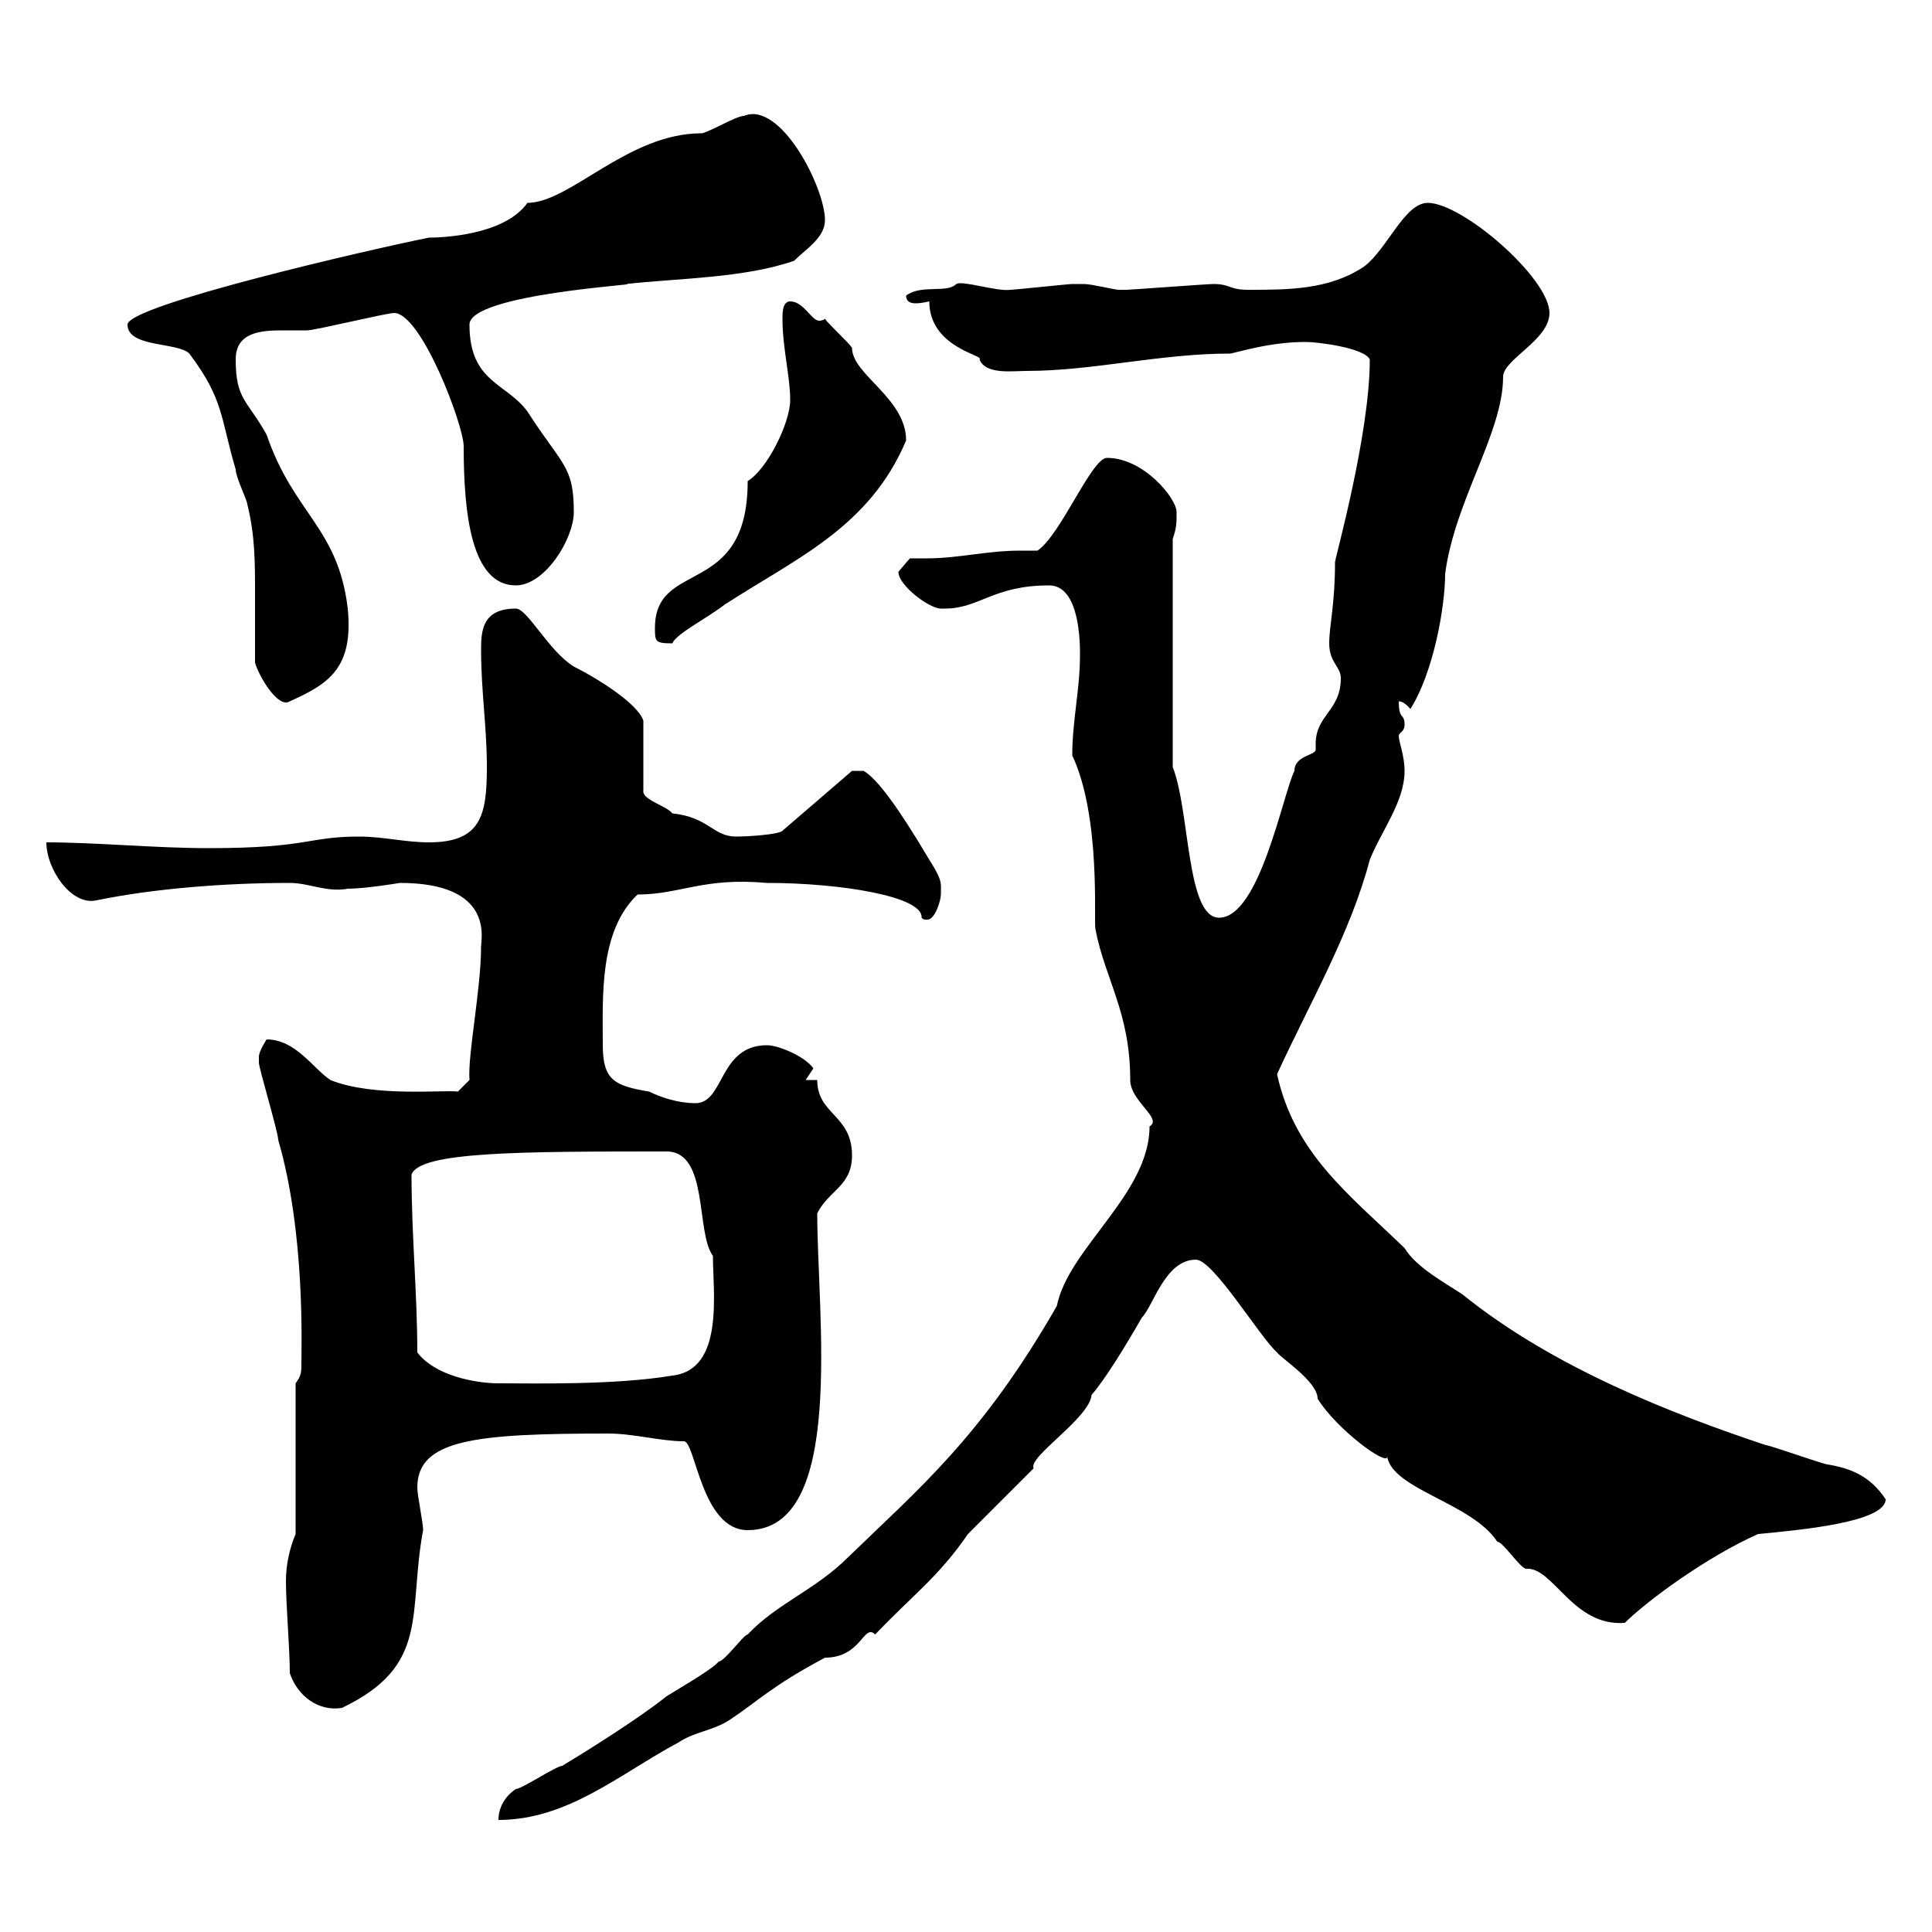 <svg xmlns="http://www.w3.org/2000/svg" xmlns:xlink="http://www.w3.org/1999/xlink" width="300" height="300"><path d="M178.50 174.90C178.50 185.40 165.90 193.80 164.10 202.80C152.40 223.20 142.50 231.30 131.70 241.80C126.60 246.90 120.60 249 116.10 253.80C115.50 253.80 112.50 258 111.60 258C110.70 259.20 104.40 262.80 103.50 263.40C99 267 90.30 272.40 87.30 274.20C86.40 274.20 81 277.80 80.10 277.80C78.30 279 77.40 280.80 77.40 282.60C88.20 282.60 96.30 275.40 105.30 270.60C108 268.80 110.70 268.80 113.40 267C117.90 264 119.70 261.90 128.10 257.40C133.80 257.40 134.10 252 135.90 253.80C141.60 247.80 145.80 244.80 150.30 238.20L160.50 228C159.60 226.20 169.20 220.20 169.50 216.60C171.60 214.20 174.90 208.80 177.30 204.60C179.10 202.80 180.90 195.60 185.70 195.60C188.40 195.60 195.60 207.60 198.30 210C198.90 210.90 204.60 214.50 204.60 217.20C207.60 222 215.40 227.70 215.40 226.20C216.30 231.30 228.60 233.40 232.50 239.40C233.40 239.40 236.10 243.60 237 243.60C241.20 243.30 244.20 252.60 252.30 252C255.60 248.70 264.90 241.80 273 238.20C279.30 237.60 292.80 236.40 292.80 232.80C290.40 229.20 287.40 228 283.80 227.40C283.20 227.40 274.80 224.40 274.20 224.40C259.80 219.60 241.20 212.40 227.10 201C224.40 199.20 219.90 196.80 218.10 193.80C209.40 185.40 201 179.10 198.30 166.80C203.40 155.70 209.70 144.90 212.70 133.50C214.50 129 218.10 124.50 218.10 119.70C218.10 117.30 217.20 115.20 217.20 114.30C217.20 113.70 218.10 113.70 218.10 112.50C218.10 110.70 217.20 111.90 217.20 108.90C218.10 108.90 219 110.10 219 110.10C222.60 104.40 224.40 94.20 224.40 89.10C225.90 77.70 233.40 67.20 233.40 58.50C233.40 55.80 240.60 52.80 240.60 48.60C240.60 43.20 227.10 31.50 221.70 31.50C218.10 31.50 215.40 38.70 211.80 41.40C206.40 45 200.10 45 193.80 45C190.80 45 191.10 44.10 188.40 44.10C187.50 44.10 175.50 45 174.90 45C174.90 45 174.90 45 173.70 45C173.10 45 169.50 44.10 168.30 44.10C167.70 44.10 167.40 44.10 166.50 44.10C165.90 44.10 157.50 45 156.90 45C154.80 45.30 149.40 43.50 148.50 44.10C147 45.60 143.10 44.10 140.70 45.90C140.70 46.80 141.30 47.10 142.20 47.10C143.10 47.10 144.30 46.80 144.30 46.80C144.30 54 153 55.20 152.10 55.80C153 58.20 157.20 57.60 159.30 57.60C169.80 57.60 180 54.90 191.10 54.90C194.70 54 198.30 53.10 202.80 53.10C204.60 53.10 211.80 54 212.70 55.80C212.70 67.50 207.30 86.70 207.30 87.30C207.30 93.90 206.40 97.20 206.40 99.90C206.40 102.90 208.20 103.50 208.20 105.30C208.20 110.40 204.30 111 204.30 115.50C204.30 115.80 204.30 116.10 204.30 116.40C204.30 117.30 201 117.30 201 119.70C199.20 123.30 195.60 142.50 189.30 142.50C184.20 142.50 184.80 126 182.10 119.10L182.10 83.70C182.70 81.90 182.70 81.30 182.70 79.50C182.70 77.40 177.60 71.10 171.90 71.10C169.50 71.10 164.70 83.10 161.10 85.50C160.20 85.50 159.30 85.50 158.40 85.50C153.30 85.50 148.80 86.70 144 86.70C143.10 86.70 142.20 86.70 141.30 86.70C141 87 139.50 88.80 139.50 88.80C139.50 90.90 144.30 94.50 146.10 94.50C146.10 94.50 146.70 94.50 146.70 94.50C152.10 94.50 154.20 90.90 162.90 90.90C167.70 90.90 167.70 99.90 167.70 101.70C167.70 107.10 166.50 111.90 166.50 117.30C171 126.90 169.80 143.10 170.10 144.30C171.60 152.10 175.50 157.20 175.50 167.70C175.50 171 180.60 173.70 178.50 174.90ZM45 259.80C46.20 263.40 49.50 265.80 53.10 265.20C66.90 258.60 63.30 250.50 65.70 237.60C65.70 236.40 64.80 232.20 64.80 231C64.80 223.50 73.80 222.60 94.50 222.60C98.40 222.60 102.60 223.80 106.20 223.80C108 223.80 108.90 237.60 116.10 237.60C131.40 237.60 126.90 204.30 126.90 188.40C128.70 184.80 132.30 184.20 132.30 179.40C132.30 173.10 126.90 173.10 126.90 167.70L125.10 167.70C125.10 167.70 126.30 165.90 126.30 165.90C125.10 164.10 120.90 162.30 119.10 162.30C111.60 162.30 112.50 171.30 108 171.30C105.30 171.30 102.60 170.40 100.80 169.50C95.40 168.60 93.60 167.70 93.60 162.30C93.60 154.80 93 144.60 99 138.90C105.60 138.90 109.20 136.20 119.10 137.10C130.50 137.10 143.40 139.20 143.10 142.50C143.40 142.80 143.40 142.80 144 142.80C145.20 142.80 146.10 139.80 146.10 138.90C146.10 137.10 146.40 136.80 144.30 133.50C139.50 125.40 136.20 120.90 134.10 119.70L132.30 119.70L121.50 129C120.90 129.60 116.10 129.90 114.30 129.90C110.70 129.90 110.10 126.90 104.40 126.30C103.50 125.10 99.60 124.20 99.90 122.70L99.90 111.90C99 109.20 92.70 105.30 89.10 103.50C85.20 101.10 81.90 94.50 80.10 94.50C75 94.50 74.70 97.80 74.70 100.80C74.70 107.40 75.60 112.80 75.60 119.10C75.60 126.60 74.70 130.80 66.60 130.80C63 130.80 59.40 129.90 55.80 129.90C47.70 129.90 48 131.70 32.40 131.70C24 131.70 15 130.80 7.20 130.80C7.20 135 11.10 140.70 15 139.80C23.70 138 34.80 137.10 45 137.10C48 137.10 50.70 138.60 54 138C56.70 138 62.10 137.10 62.10 137.10C76.80 137.10 74.70 145.80 74.70 147C74.70 153.60 72.60 163.80 72.90 167.70L71.10 169.50C69 169.20 57.90 170.40 51.30 167.70C48.60 165.90 45.90 161.40 41.40 161.40C41.40 161.40 40.20 163.20 40.20 164.10C40.20 165 40.20 165 40.20 165C40.20 165.90 43.20 175.80 43.20 177C47.40 191.40 46.80 209.10 46.80 211.80C46.80 213 46.80 213.60 45.90 214.80L45.90 238.20C45 240.30 44.40 243 44.40 245.40C44.40 249.30 45 255.90 45 259.80ZM64.80 210C64.80 201 63.90 191.70 63.90 182.40C65.10 178.80 81 178.80 103.50 178.80C110.10 178.80 108 191.40 110.70 195C110.70 200.70 112.50 212.70 104.40 213.60C95.40 215.10 83.10 214.80 77.40 214.80C73.80 214.80 67.50 213.60 64.80 210ZM39.60 102.90C40.20 105 43.20 110.10 45 108.90C51 106.20 54.90 103.80 54 94.50C52.50 81.90 45.60 79.80 41.40 67.50C38.40 62.10 36.60 62.10 36.60 55.80C36.60 51.60 40.50 51.30 43.80 51.30C45.30 51.30 46.80 51.30 47.70 51.30C48.90 51.30 60 48.60 61.20 48.60C65.40 48.60 72 66 72 69.30C72 79.80 73.20 90.90 80.10 90.90C84.60 90.90 89.10 83.70 89.10 79.50C89.10 72.30 87.30 72.30 81.90 63.90C78.60 59.40 72.90 59.40 72.90 50.40C72.90 45.60 100.80 44.10 97.20 44.10C105.30 43.20 115.50 43.20 123.30 40.50C125.10 38.70 128.10 36.90 128.10 34.20C128.10 29.10 121.20 15.60 115.50 18C114.30 18 109.80 20.70 108.90 20.70C97.50 20.70 88.50 31.50 81.90 31.50C78.30 36.60 68.40 36.90 66.60 36.90C57.60 38.70 19.80 47.40 19.80 50.40C19.80 54 27.60 53.10 29.40 54.90C34.80 62.10 34.20 64.80 36.60 72.90C36.60 74.10 38.40 77.70 38.40 78.30C39.60 83.10 39.60 87.30 39.60 92.10C39.60 95.70 39.60 99.30 39.60 102.90ZM101.70 97.50C101.70 99.60 101.70 99.90 104.40 99.90C105 98.40 109.80 96 112.50 93.90C123.60 86.70 135 81.90 140.70 68.40C140.70 61.80 132.30 58.20 132.30 54C131.70 53.10 128.70 50.40 128.10 49.50C127.80 49.80 127.20 49.80 127.20 49.80C126 49.80 124.80 46.80 122.70 46.80C121.50 46.80 121.50 48.60 121.50 49.50C121.50 54 122.70 58.50 122.70 62.10C122.70 65.70 119.10 72.90 116.10 74.70C116.10 93 101.70 86.70 101.70 97.50Z"/></svg>